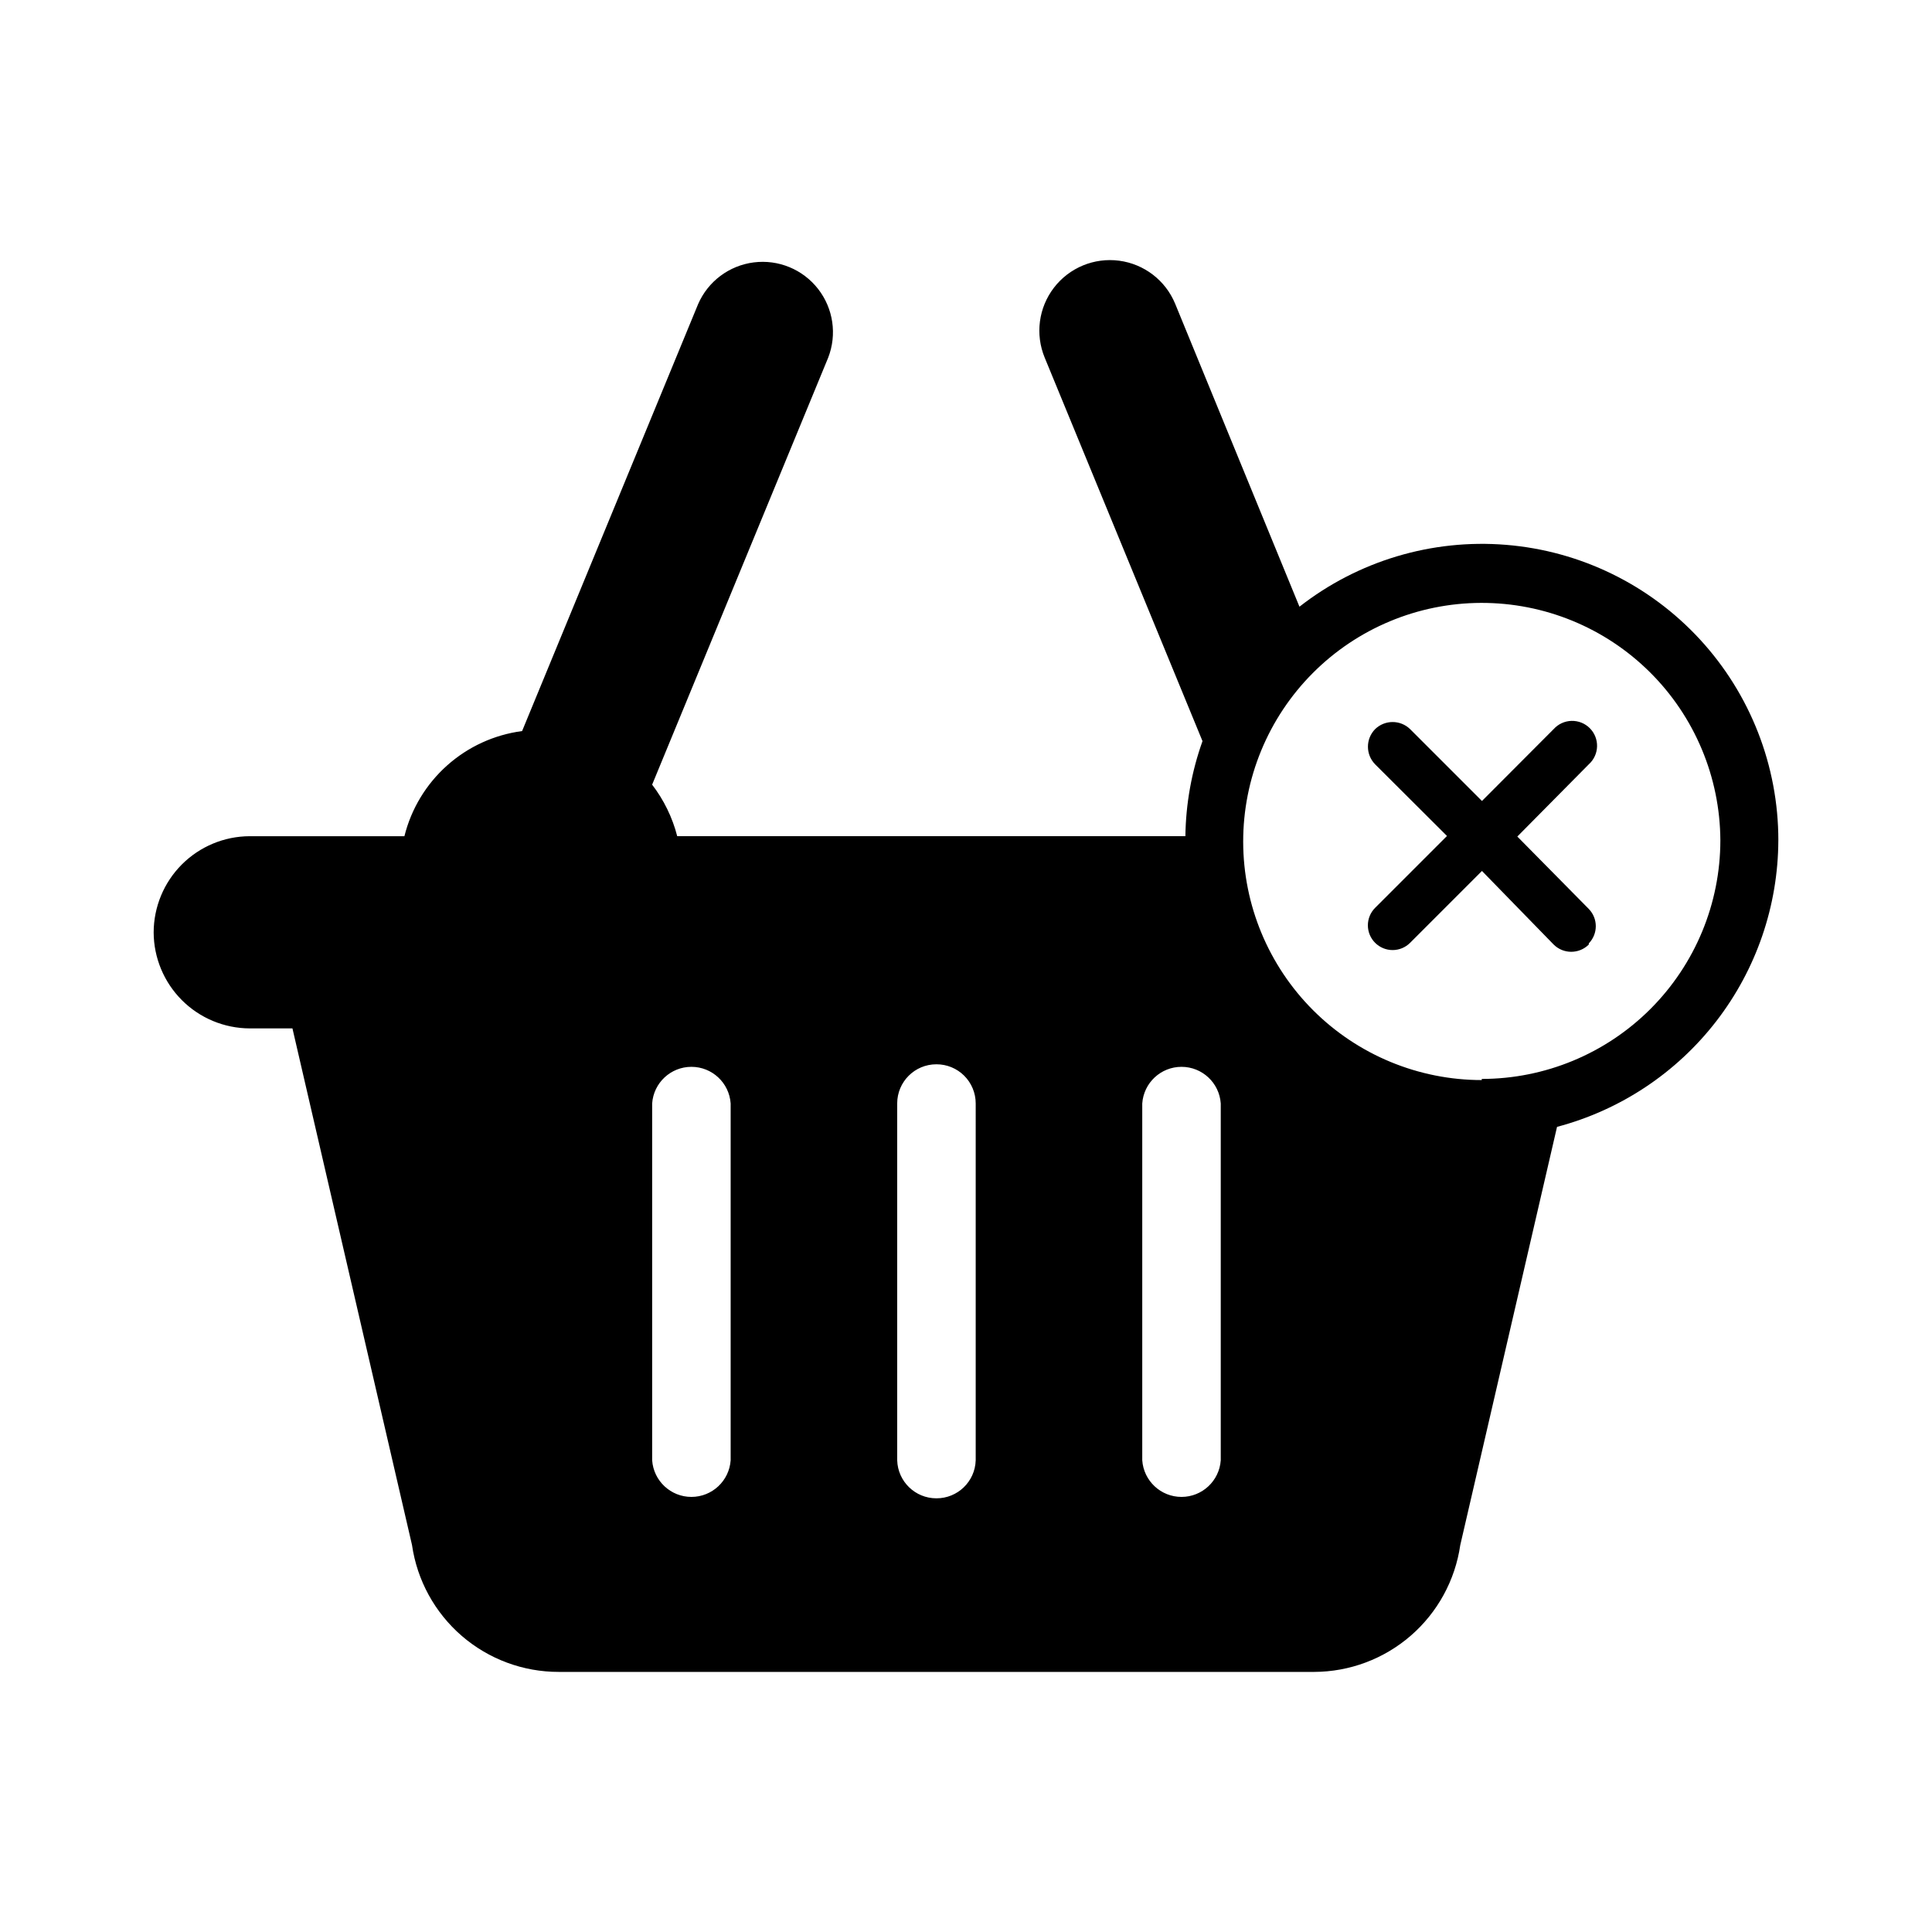 <?xml version="1.0" encoding="UTF-8"?>
<!-- Uploaded to: SVG Find, www.svgrepo.com, Generator: SVG Find Mixer Tools -->
<svg fill="#000000" width="800px" height="800px" version="1.1" viewBox="144 144 512 512" xmlns="http://www.w3.org/2000/svg">
 <path d="m615.28 366.7c0.008-19.73-7.41-38.738-20.777-53.25-13.371-14.512-31.711-23.457-51.375-25.062-19.664-1.605-39.211 4.246-54.758 16.395l-32.949-80.305c-2.555-6.176-8.211-10.516-14.836-11.391-6.625-0.871-13.211 1.855-17.281 7.156-4.07 5.301-5 12.367-2.445 18.543l41.816 101.62c-2.891 8.09-4.422 16.602-4.535 25.191h-134.67c-1.27-4.953-3.535-9.598-6.648-13.656l46.652-113.15c2.383-6.125 1.363-13.051-2.68-18.23-4.043-5.18-10.516-7.848-17.035-7.023-6.516 0.824-12.121 5.019-14.746 11.043l-46.652 113.16c-7.394 0.977-14.324 4.152-19.887 9.125-5.562 4.969-9.5 11.496-11.301 18.738h-41.008c-6.75 0.023-13.211 2.723-17.98 7.496-4.766 4.777-7.449 11.246-7.465 17.996 0.027 6.738 2.719 13.195 7.484 17.961s11.219 7.453 17.961 7.481h11.336l31.691 136.93h-0.004c1.359 9.344 6.039 17.887 13.18 24.059 7.144 6.172 16.273 9.562 25.715 9.547h200.16c9.414-0.023 18.508-3.43 25.621-9.598 7.109-6.168 11.77-14.688 13.121-24.008l25.645-110.84v0.004c16.77-4.438 31.605-14.281 42.207-28.008 10.605-13.73 16.383-30.57 16.438-47.918zm-277.65 164.29c-0.379 5.465-4.922 9.707-10.402 9.707-5.477 0-10.023-4.242-10.402-9.707v-94.562c0.379-5.469 4.926-9.707 10.402-9.707 5.481 0 10.023 4.238 10.402 9.707zm64.941 0c-0.164 5.633-4.793 10.105-10.426 10.078-5.617 0-10.215-4.465-10.379-10.078v-94.562c0-5.734 4.644-10.379 10.379-10.379 2.758-0.016 5.414 1.074 7.371 3.019 1.957 1.949 3.055 4.598 3.055 7.359zm64.941 0c-0.379 5.465-4.926 9.707-10.402 9.707-5.481 0-10.023-4.242-10.402-9.707v-94.562c0.379-5.469 4.922-9.707 10.402-9.707 5.477 0 10.023 4.238 10.402 9.707zm69.172-100.76h0.004c-16.754 0-32.82-6.648-44.676-18.484-11.852-11.836-18.527-27.891-18.555-44.645-0.023-16.75 6.598-32.828 18.414-44.699 11.816-11.875 27.863-18.574 44.613-18.629 16.754-0.051 32.84 6.543 44.734 18.344 11.891 11.797 18.613 27.832 18.695 44.582-0.012 16.766-6.68 32.84-18.535 44.695-11.852 11.855-27.93 18.52-44.691 18.535zm28.363-35.922h0.004c-2.578 2.57-6.746 2.57-9.32 0l-18.996-19.496-19.043 19.043c-1.227 1.23-2.894 1.922-4.633 1.922-1.742 0-3.406-0.691-4.637-1.922-1.23-1.227-1.922-2.894-1.922-4.633 0-1.742 0.691-3.41 1.922-4.637l19.043-19.043-19.043-18.992v-0.004c-2.539-2.586-2.539-6.731 0-9.32 2.582-2.508 6.691-2.508 9.27 0l19.043 19.043 18.992-19.043h0.004c1.211-1.348 2.922-2.137 4.731-2.184 1.812-0.047 3.562 0.648 4.844 1.93s1.98 3.031 1.93 4.844c-0.047 1.809-0.836 3.519-2.184 4.731l-18.945 19.145 18.945 19.195c2.465 2.543 2.465 6.578 0 9.121z"/>
</svg>